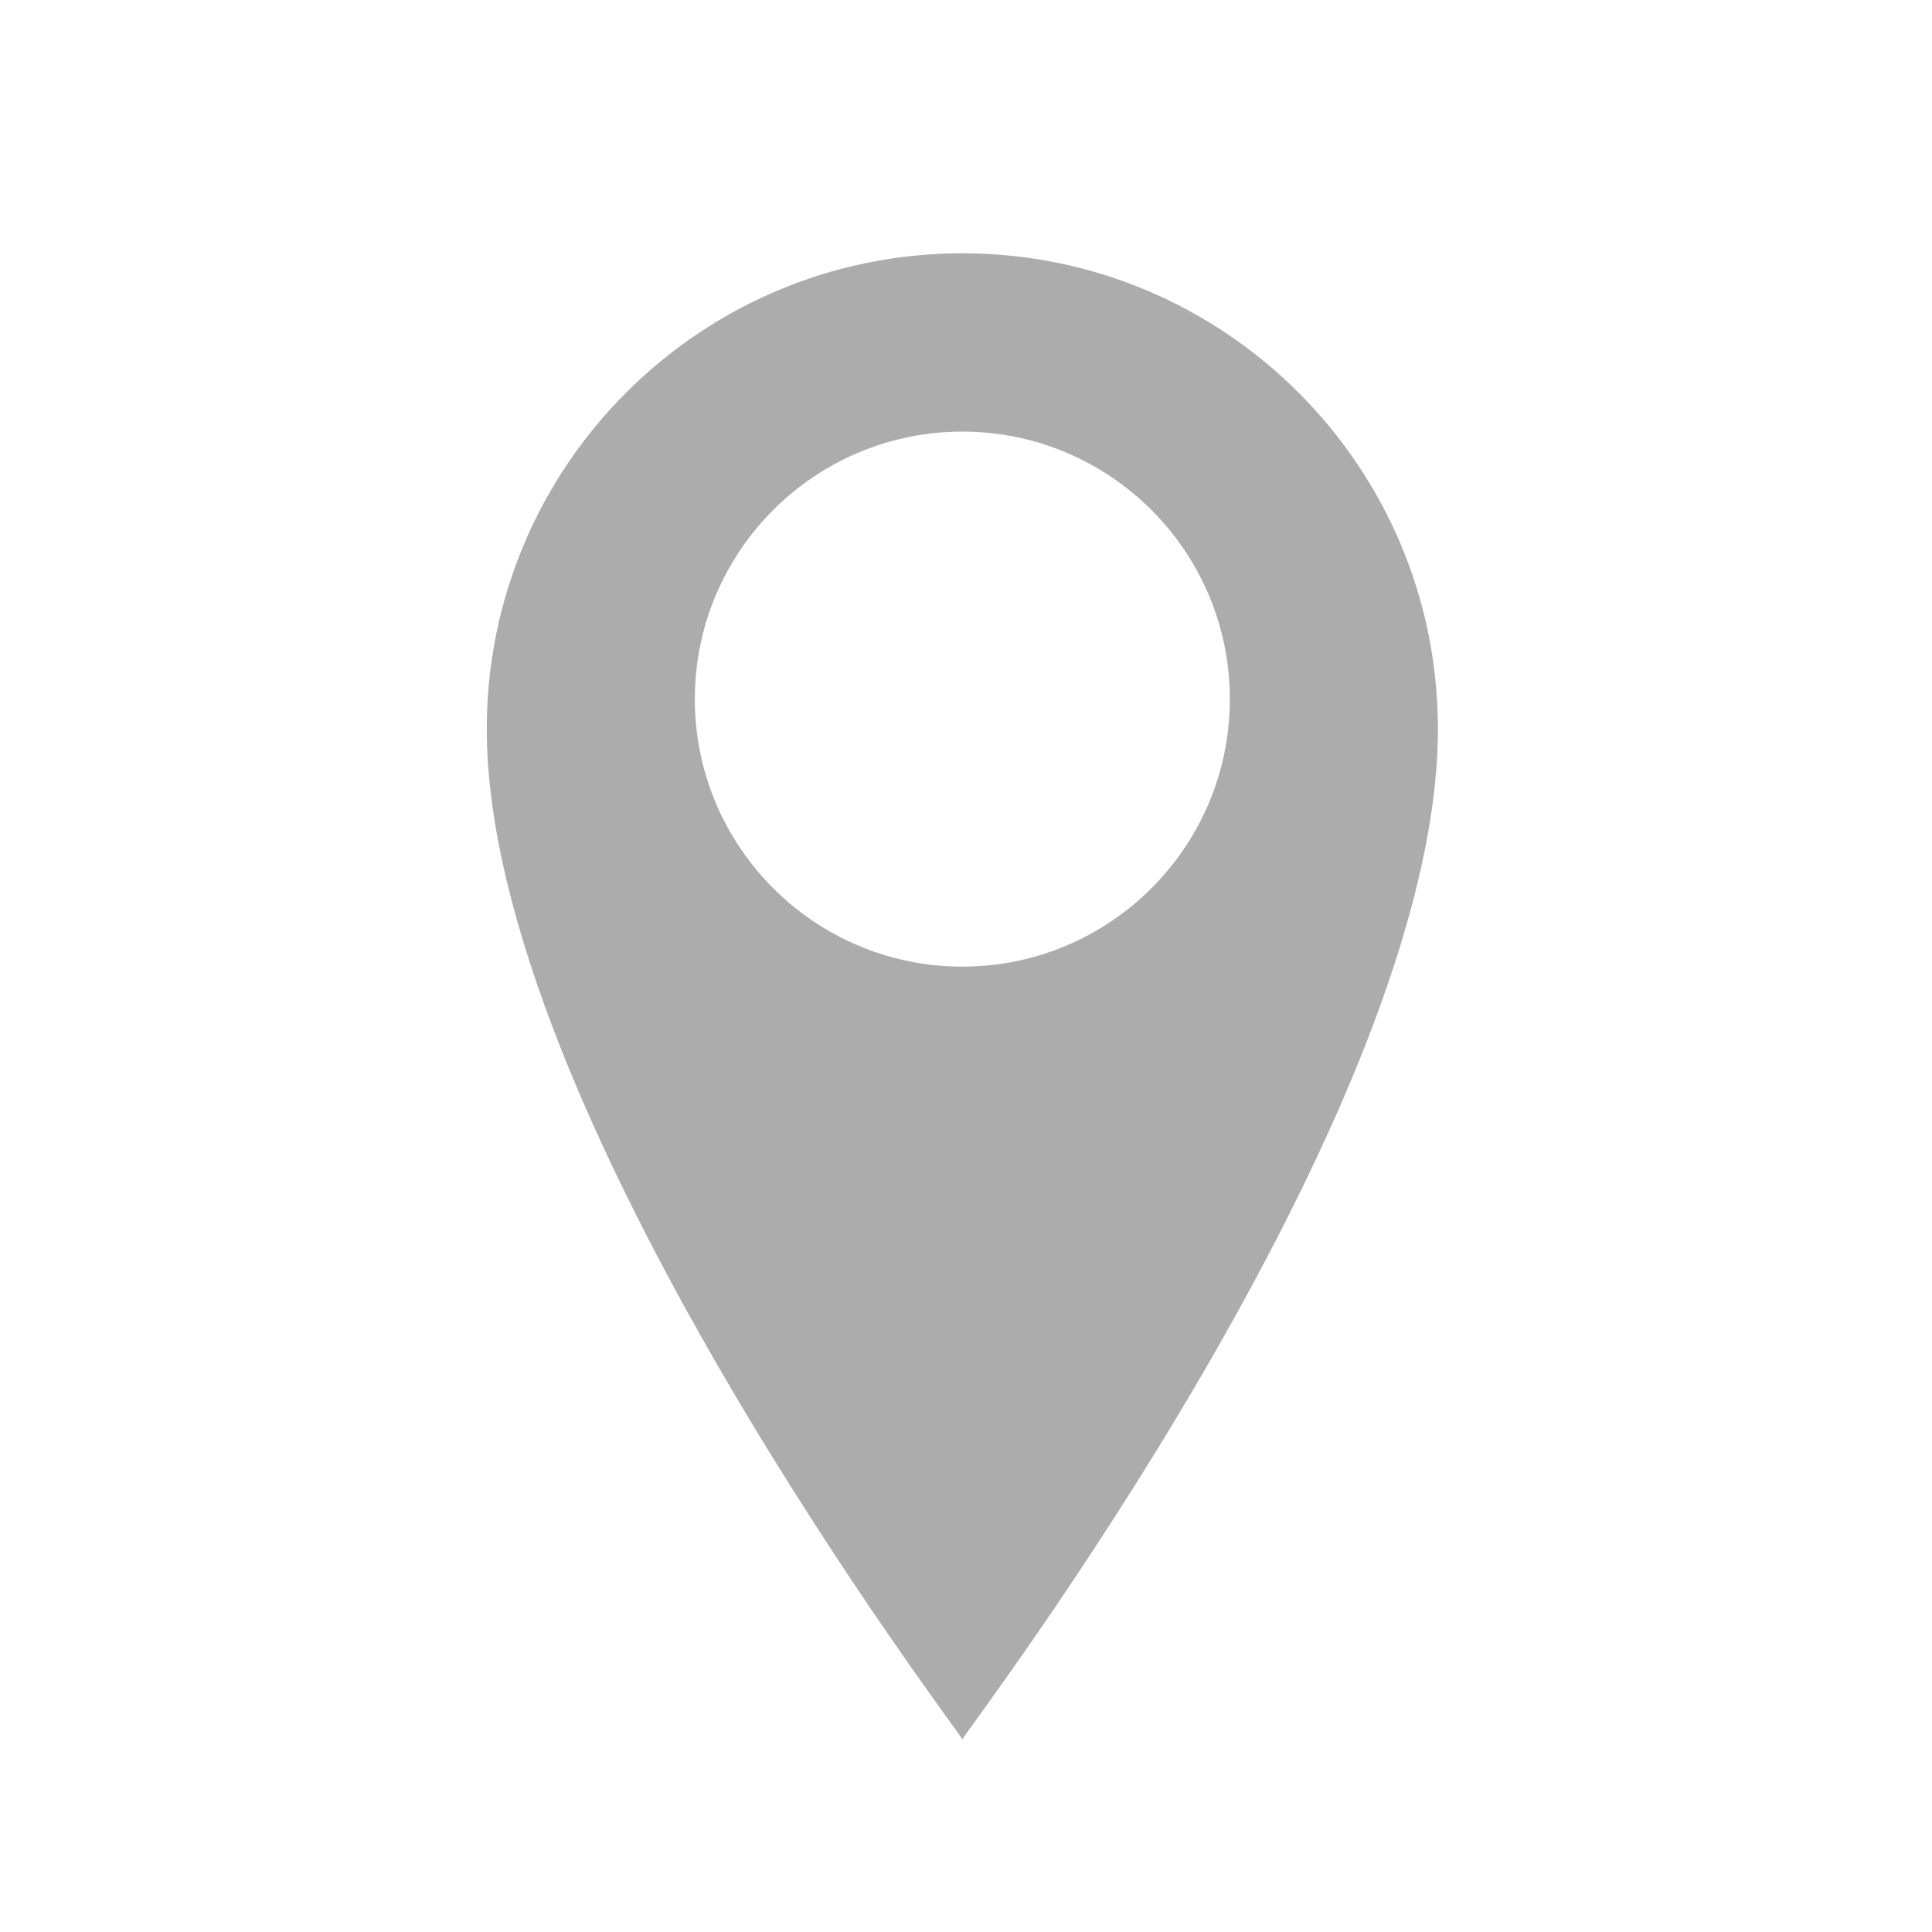 <?xml version="1.0" encoding="UTF-8" standalone="no"?>
<!DOCTYPE svg PUBLIC "-//W3C//DTD SVG 1.1//EN" "http://www.w3.org/Graphics/SVG/1.1/DTD/svg11.dtd">
<svg width="100%" height="100%" viewBox="0 0 65 65" version="1.1" xmlns="http://www.w3.org/2000/svg" xmlns:xlink="http://www.w3.org/1999/xlink" xml:space="preserve" xmlns:serif="http://www.serif.com/" style="fill-rule:evenodd;clip-rule:evenodd;stroke-linejoin:round;stroke-miterlimit:1.414;">
	<rect id="Location-Icon" serif:id="Location Icon" x="0.377" y="0.521" width="64" height="64" style="fill:none;"/>
	<path d="M32.377,58.518c-0.095,-0.26 -16,-21.048 -16,-33.997c0,-8.831 7.169,-16 16,-16c8.831,0 16,7.169 16,16c0,12.989 -15.904,33.738 -16,33.997c0.001,0.002 0.001,0.003 0,0.003c-0.001,0 -0.001,-0.001 0,-0.003Zm0,-43.997c4.967,0 9,4.033 9,9c0,4.967 -4.033,9 -9,9c-4.967,0 -9,-4.033 -9,-9c0,-4.967 4.033,-9 9,-9Z" style="fill:#acacac;"/>
</svg>
